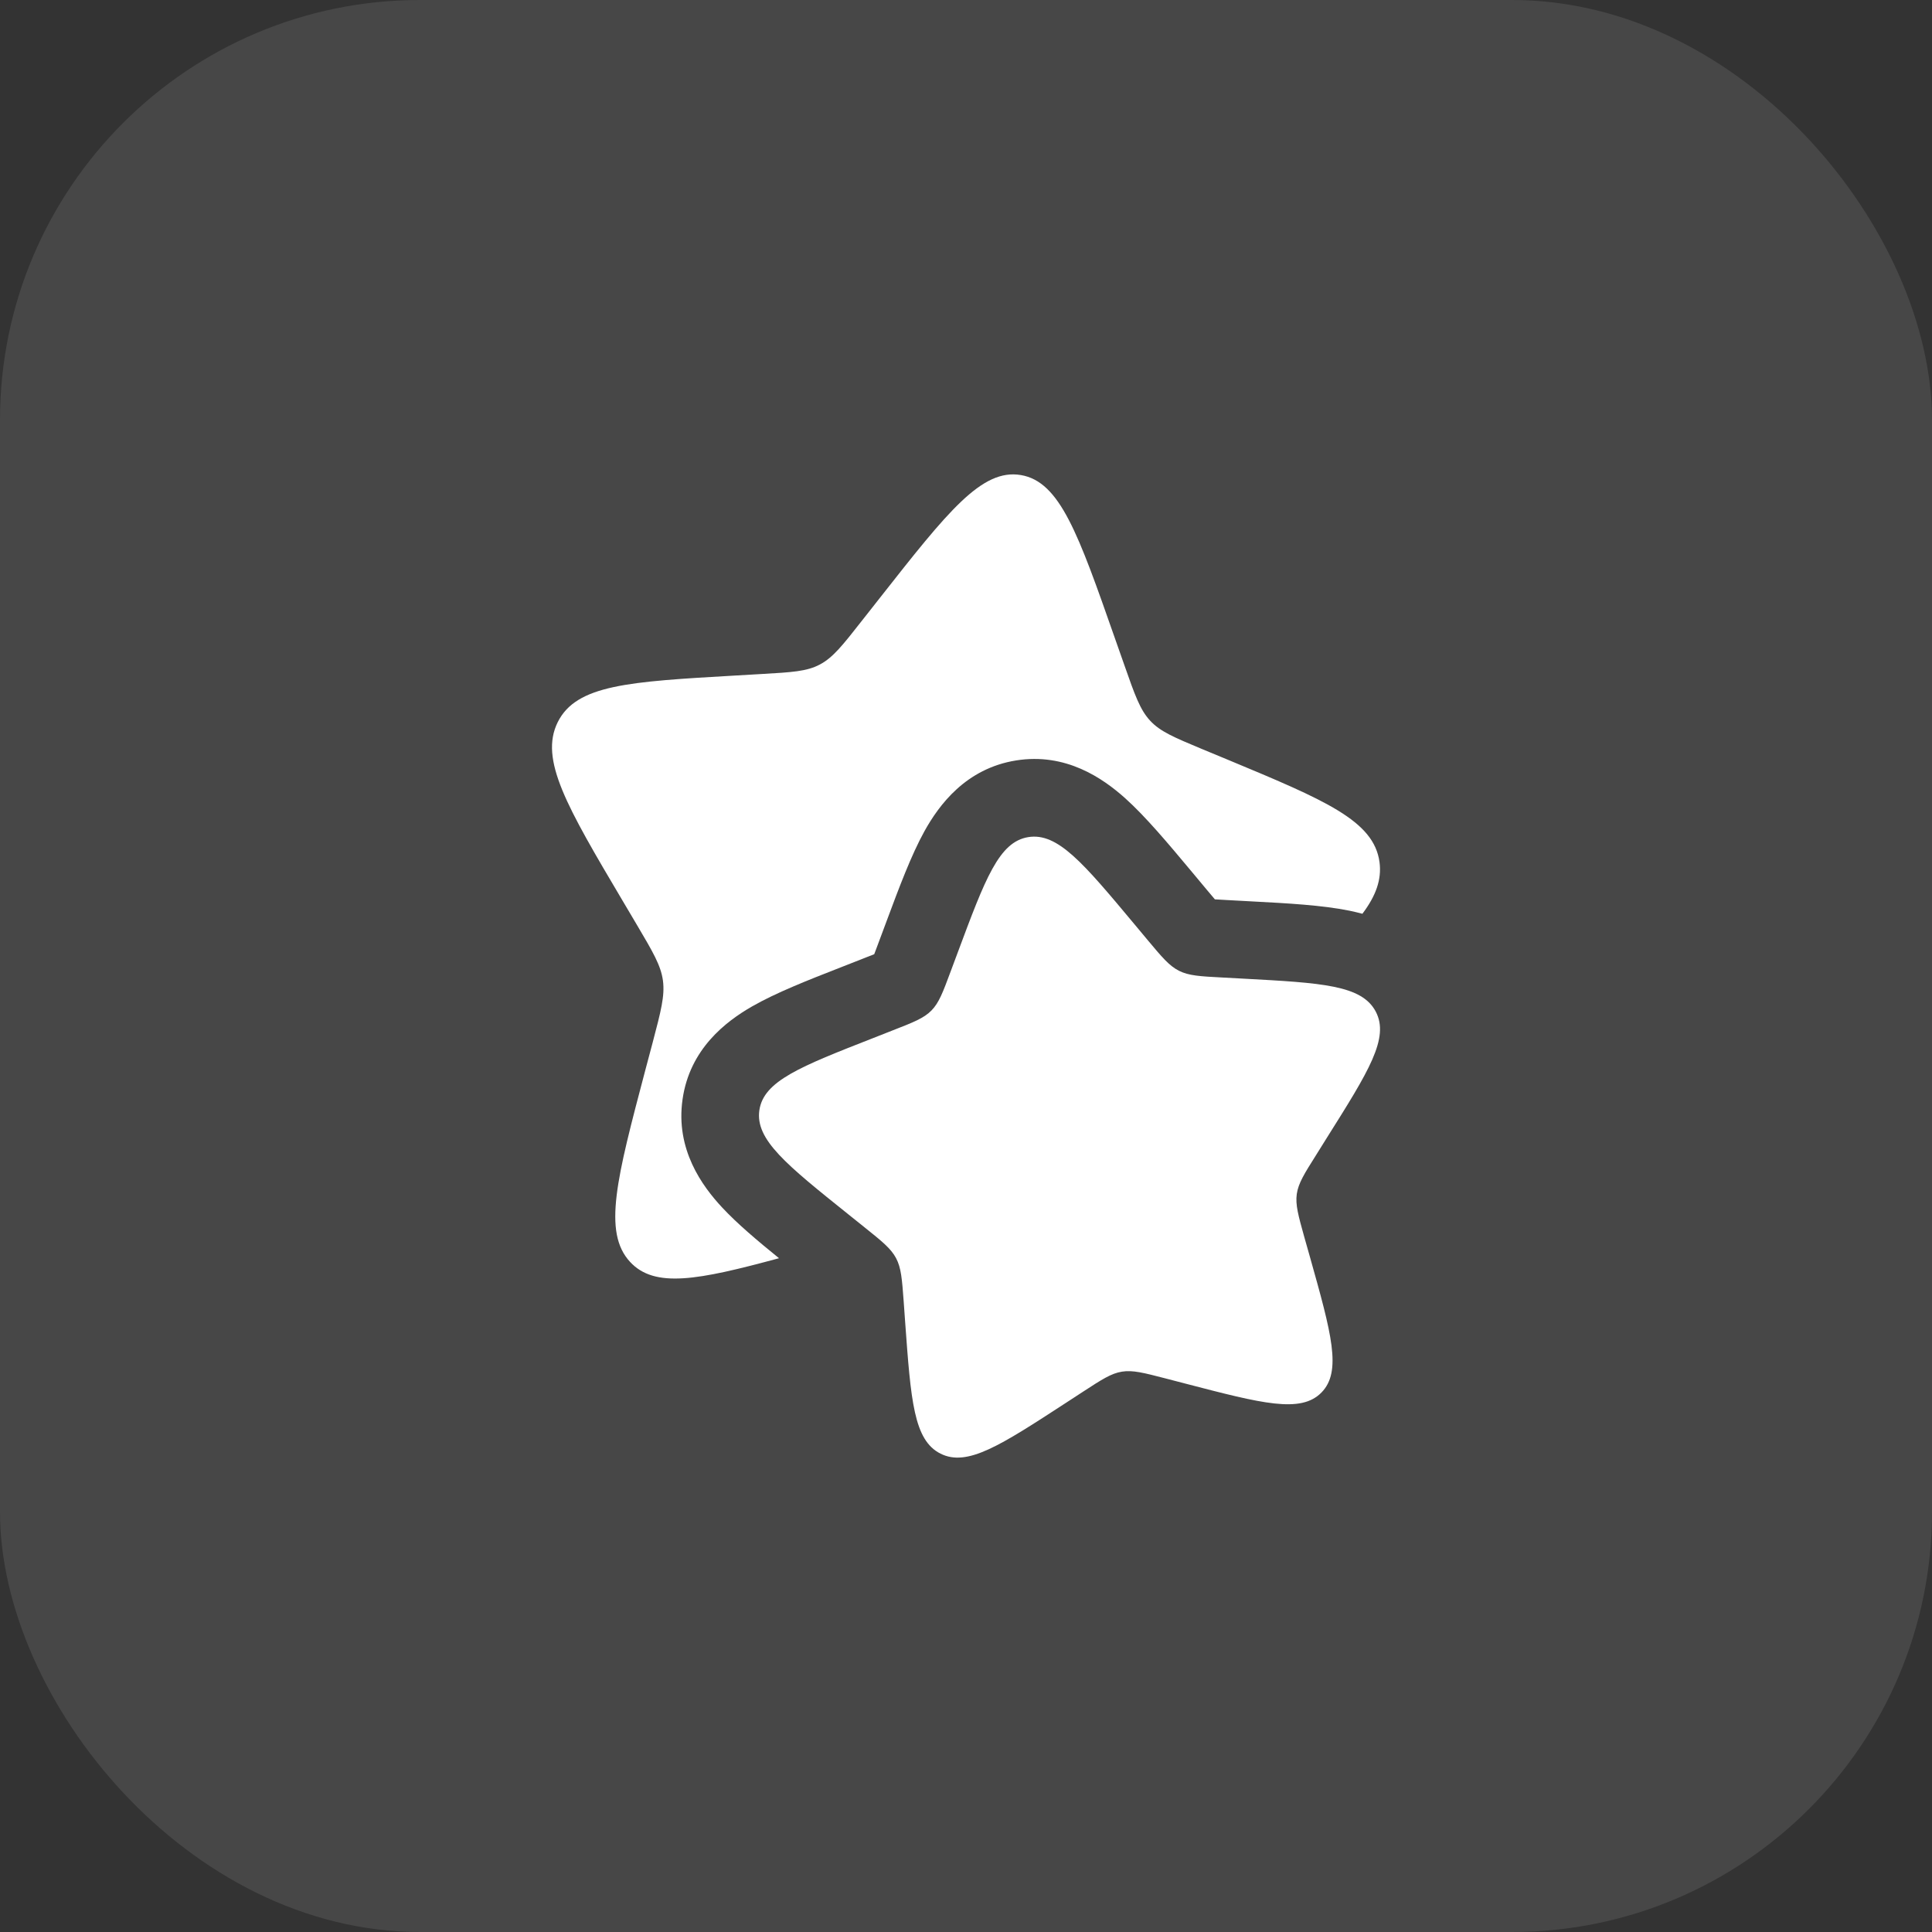 <?xml version="1.0" encoding="UTF-8"?> <svg xmlns="http://www.w3.org/2000/svg" width="28" height="28" viewBox="0 0 28 28" fill="none"><rect x="0" y="0" width="28" height="28" fill="#333333" stroke="none"/><rect opacity="0.1" data-figma-bg-blur-radius="8.33913" width="28" height="28" rx="6.087" fill="white"></rect><path d="M16.439 13.392C15.699 12.506 15.329 12.064 14.903 12.132C14.478 12.2 14.279 12.734 13.881 13.802L13.778 14.078C13.665 14.382 13.609 14.533 13.499 14.645C13.389 14.757 13.238 14.816 12.935 14.934L12.661 15.042C11.598 15.458 11.066 15.666 11.005 16.092C10.945 16.517 11.395 16.878 12.296 17.6L12.529 17.787C12.785 17.992 12.913 18.095 12.987 18.235C13.061 18.376 13.073 18.538 13.097 18.863L13.118 19.158C13.201 20.301 13.243 20.872 13.63 21.067C14.018 21.262 14.496 20.951 15.45 20.33L15.697 20.169C15.969 19.992 16.104 19.904 16.26 19.879C16.416 19.854 16.574 19.895 16.891 19.977L17.179 20.052C18.293 20.342 18.851 20.487 19.151 20.182C19.451 19.877 19.296 19.324 18.985 18.218L18.904 17.932C18.816 17.617 18.772 17.46 18.794 17.304C18.817 17.148 18.902 17.012 19.075 16.738L19.231 16.488C19.837 15.525 20.14 15.043 19.938 14.66C19.735 14.277 19.162 14.245 18.015 14.183L17.718 14.167C17.393 14.15 17.23 14.141 17.088 14.07C16.945 13.998 16.84 13.872 16.63 13.621L16.439 13.392Z" fill="white"></path><path d="M16.158 9.25L16.296 9.642C16.447 10.072 16.522 10.287 16.669 10.445C16.815 10.603 17.017 10.687 17.419 10.855L17.786 11.007C19.203 11.597 19.912 11.892 19.993 12.495C20.026 12.746 19.942 12.981 19.745 13.243C19.679 13.225 19.615 13.211 19.555 13.198C19.16 13.118 18.658 13.091 18.147 13.064L17.779 13.044C17.709 13.04 17.654 13.037 17.607 13.034C17.576 12.998 17.54 12.954 17.493 12.899L17.257 12.616C16.926 12.22 16.603 11.834 16.303 11.565C15.982 11.279 15.447 10.905 14.725 11.021C13.997 11.138 13.608 11.668 13.398 12.046C13.204 12.397 13.029 12.867 12.852 13.342L12.724 13.685C12.703 13.743 12.685 13.789 12.67 13.829C12.63 13.845 12.583 13.864 12.525 13.886L12.184 14.02C11.71 14.205 11.244 14.388 10.896 14.588C10.522 14.803 9.996 15.201 9.892 15.933C9.788 16.658 10.175 17.188 10.467 17.501C10.685 17.735 10.978 17.982 11.29 18.235C10.114 18.554 9.488 18.673 9.132 18.289C8.732 17.857 8.939 17.074 9.353 15.507L9.461 15.101C9.578 14.656 9.637 14.433 9.608 14.212C9.578 13.992 9.463 13.798 9.234 13.41L9.025 13.057C8.217 11.692 7.814 11.009 8.083 10.466C8.353 9.923 9.117 9.879 10.646 9.791L11.042 9.768C11.476 9.743 11.694 9.731 11.883 9.63C12.073 9.529 12.213 9.351 12.493 8.994L12.748 8.67C13.735 7.415 14.228 6.788 14.796 6.885C15.363 6.981 15.628 7.738 16.158 9.25Z" fill="white"></path><defs><clipPath id="bgblur_0_331_200827_clip_path" transform="translate(8.339 8.339)"><rect width="28" height="28" rx="6.087"></rect></clipPath></defs></svg> 